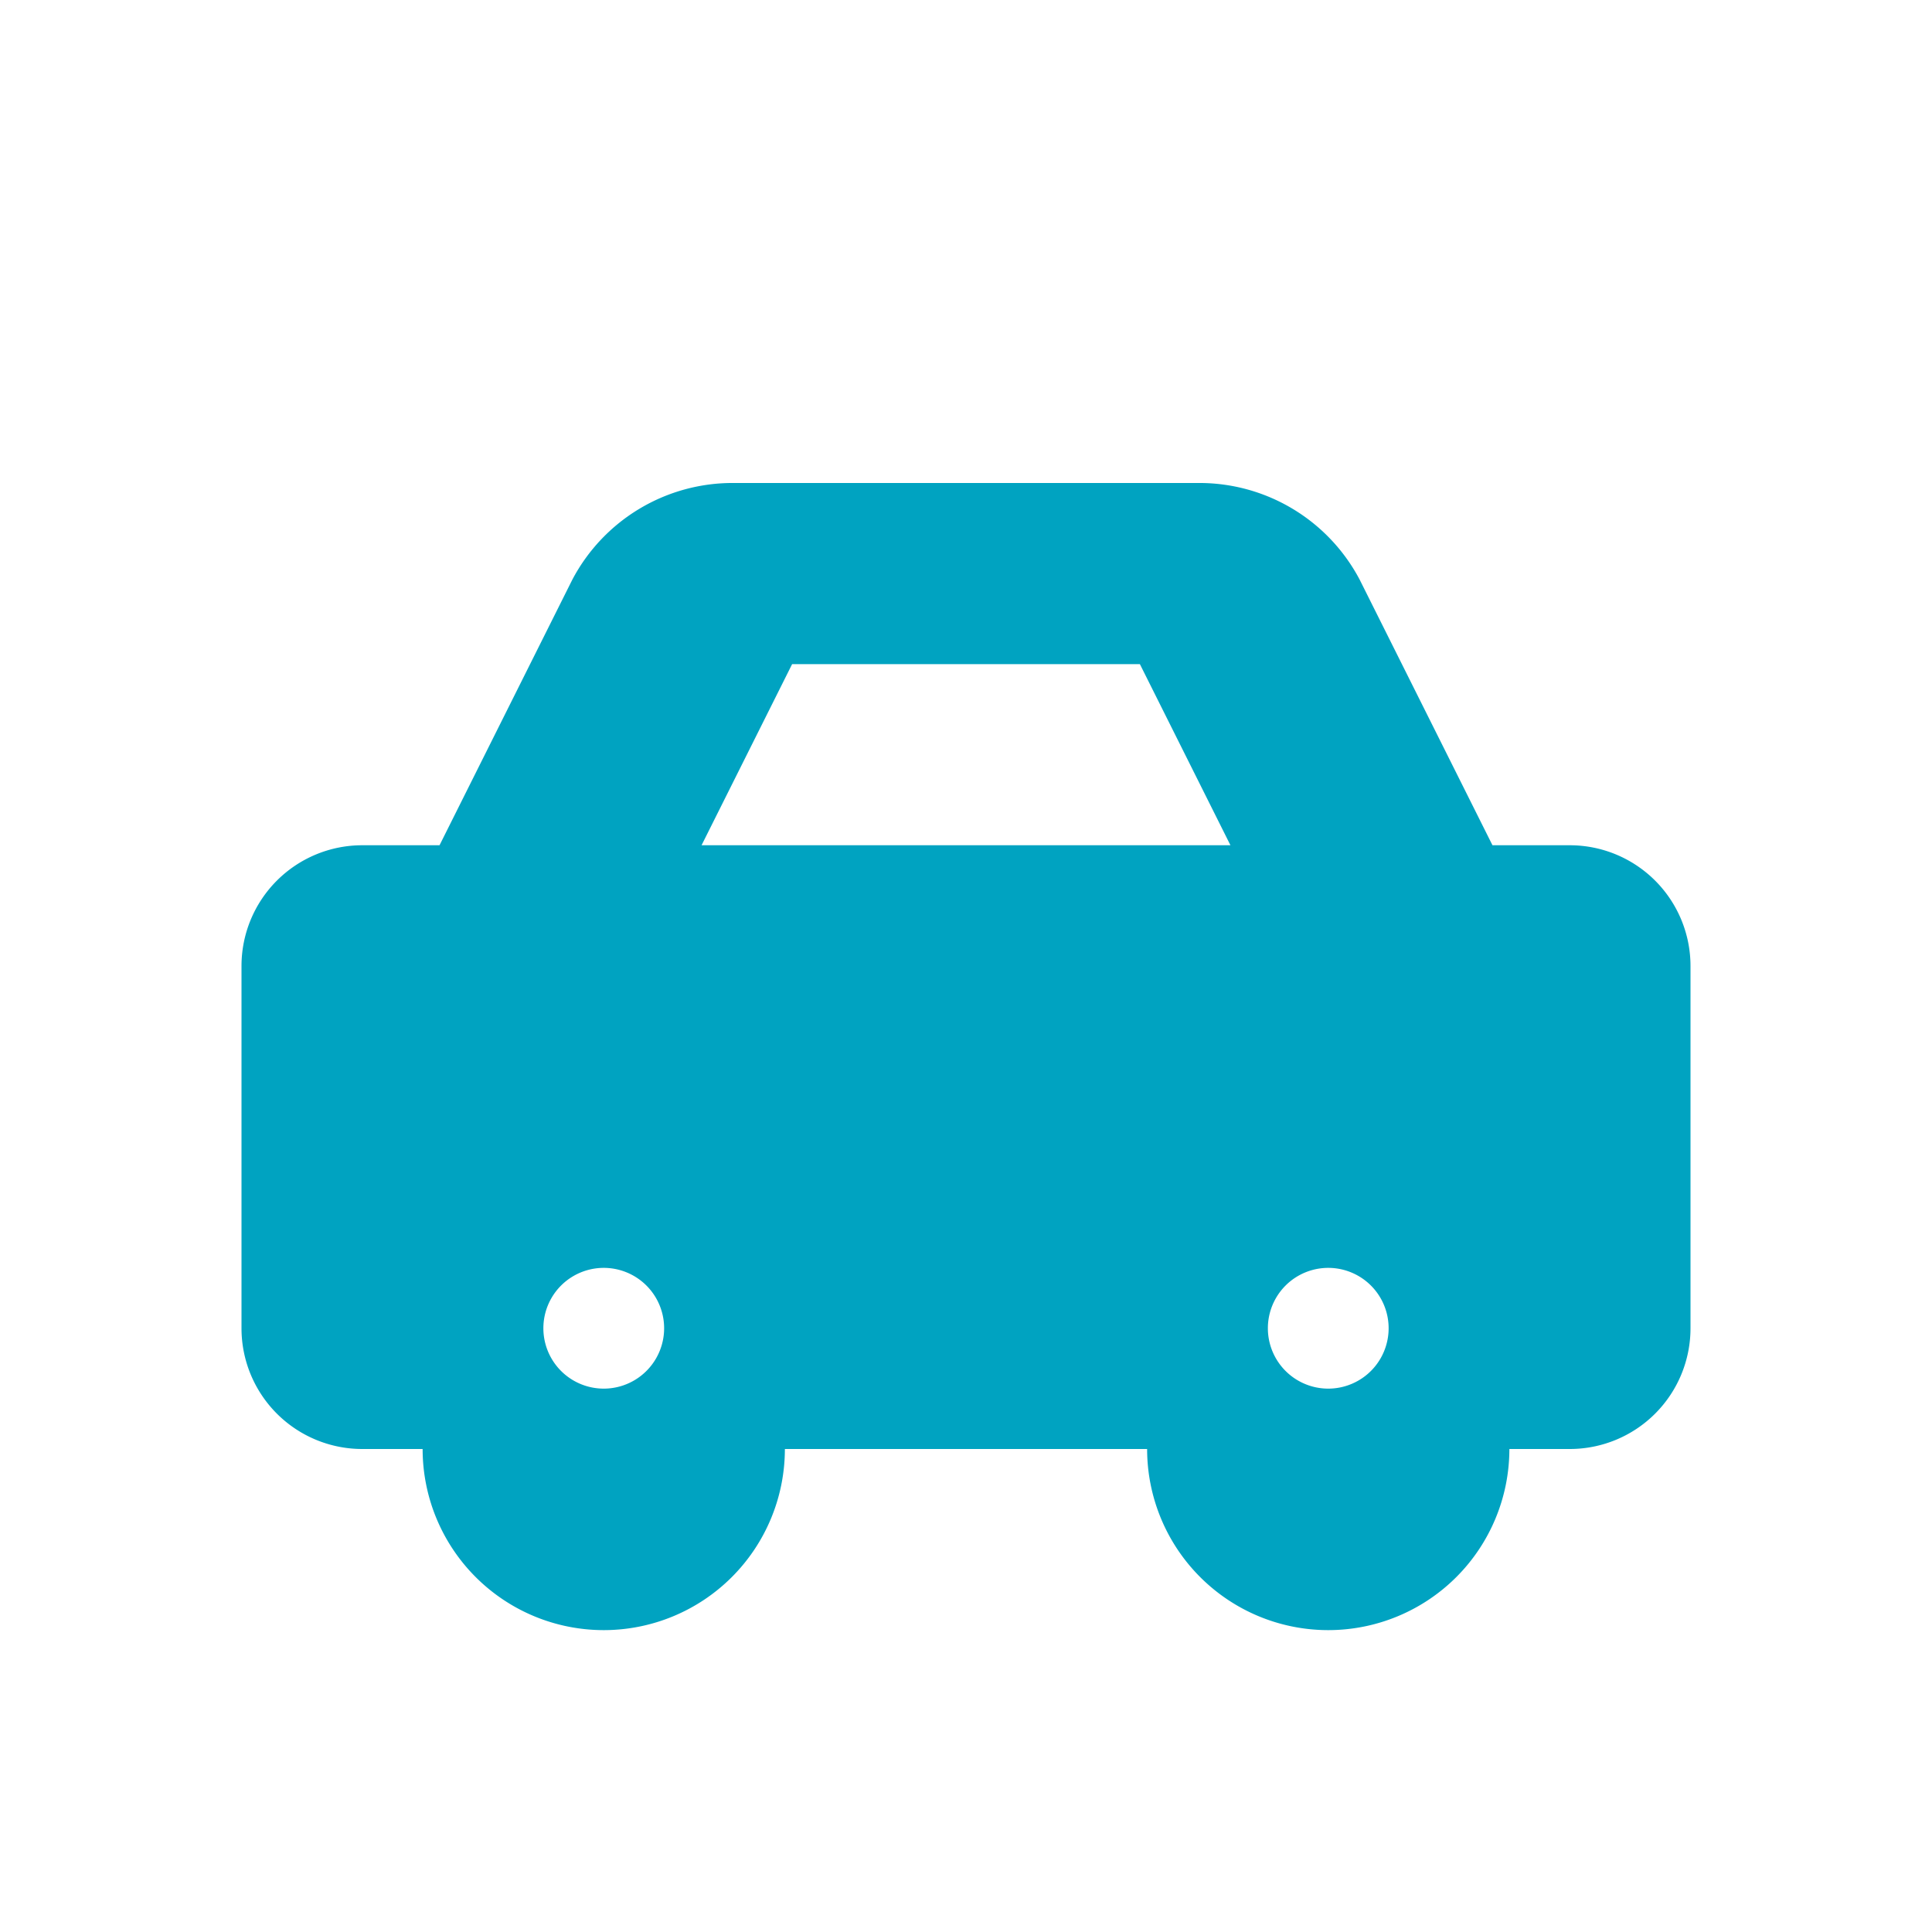 <svg xmlns="http://www.w3.org/2000/svg" viewBox="0 0 32 32" fill="#00a3c1">
  <path d="M26 14h-1.28l-2.2-4.4A3 3 0 0 0 19.84 8H12.16a3 3 0 0 0-2.68 1.6L7.28 14H6a2 2 0 0 0-2 2v6a2 2 0 0 0 2 2h1a3 3 0 0 0 6 0h6a3 3 0 0 0 6 0h1a2 2 0 0 0 2-2v-6a2 2 0 0 0-2-2zM10 23a1 1 0 1 1 0-2 1 1 0 0 1 0 2zm1.62-9l1.5-3h5.76l1.5 3H11.62zM22 23a1 1 0 1 1 0-2 1 1 0 0 1 0 2z"/>
</svg>
